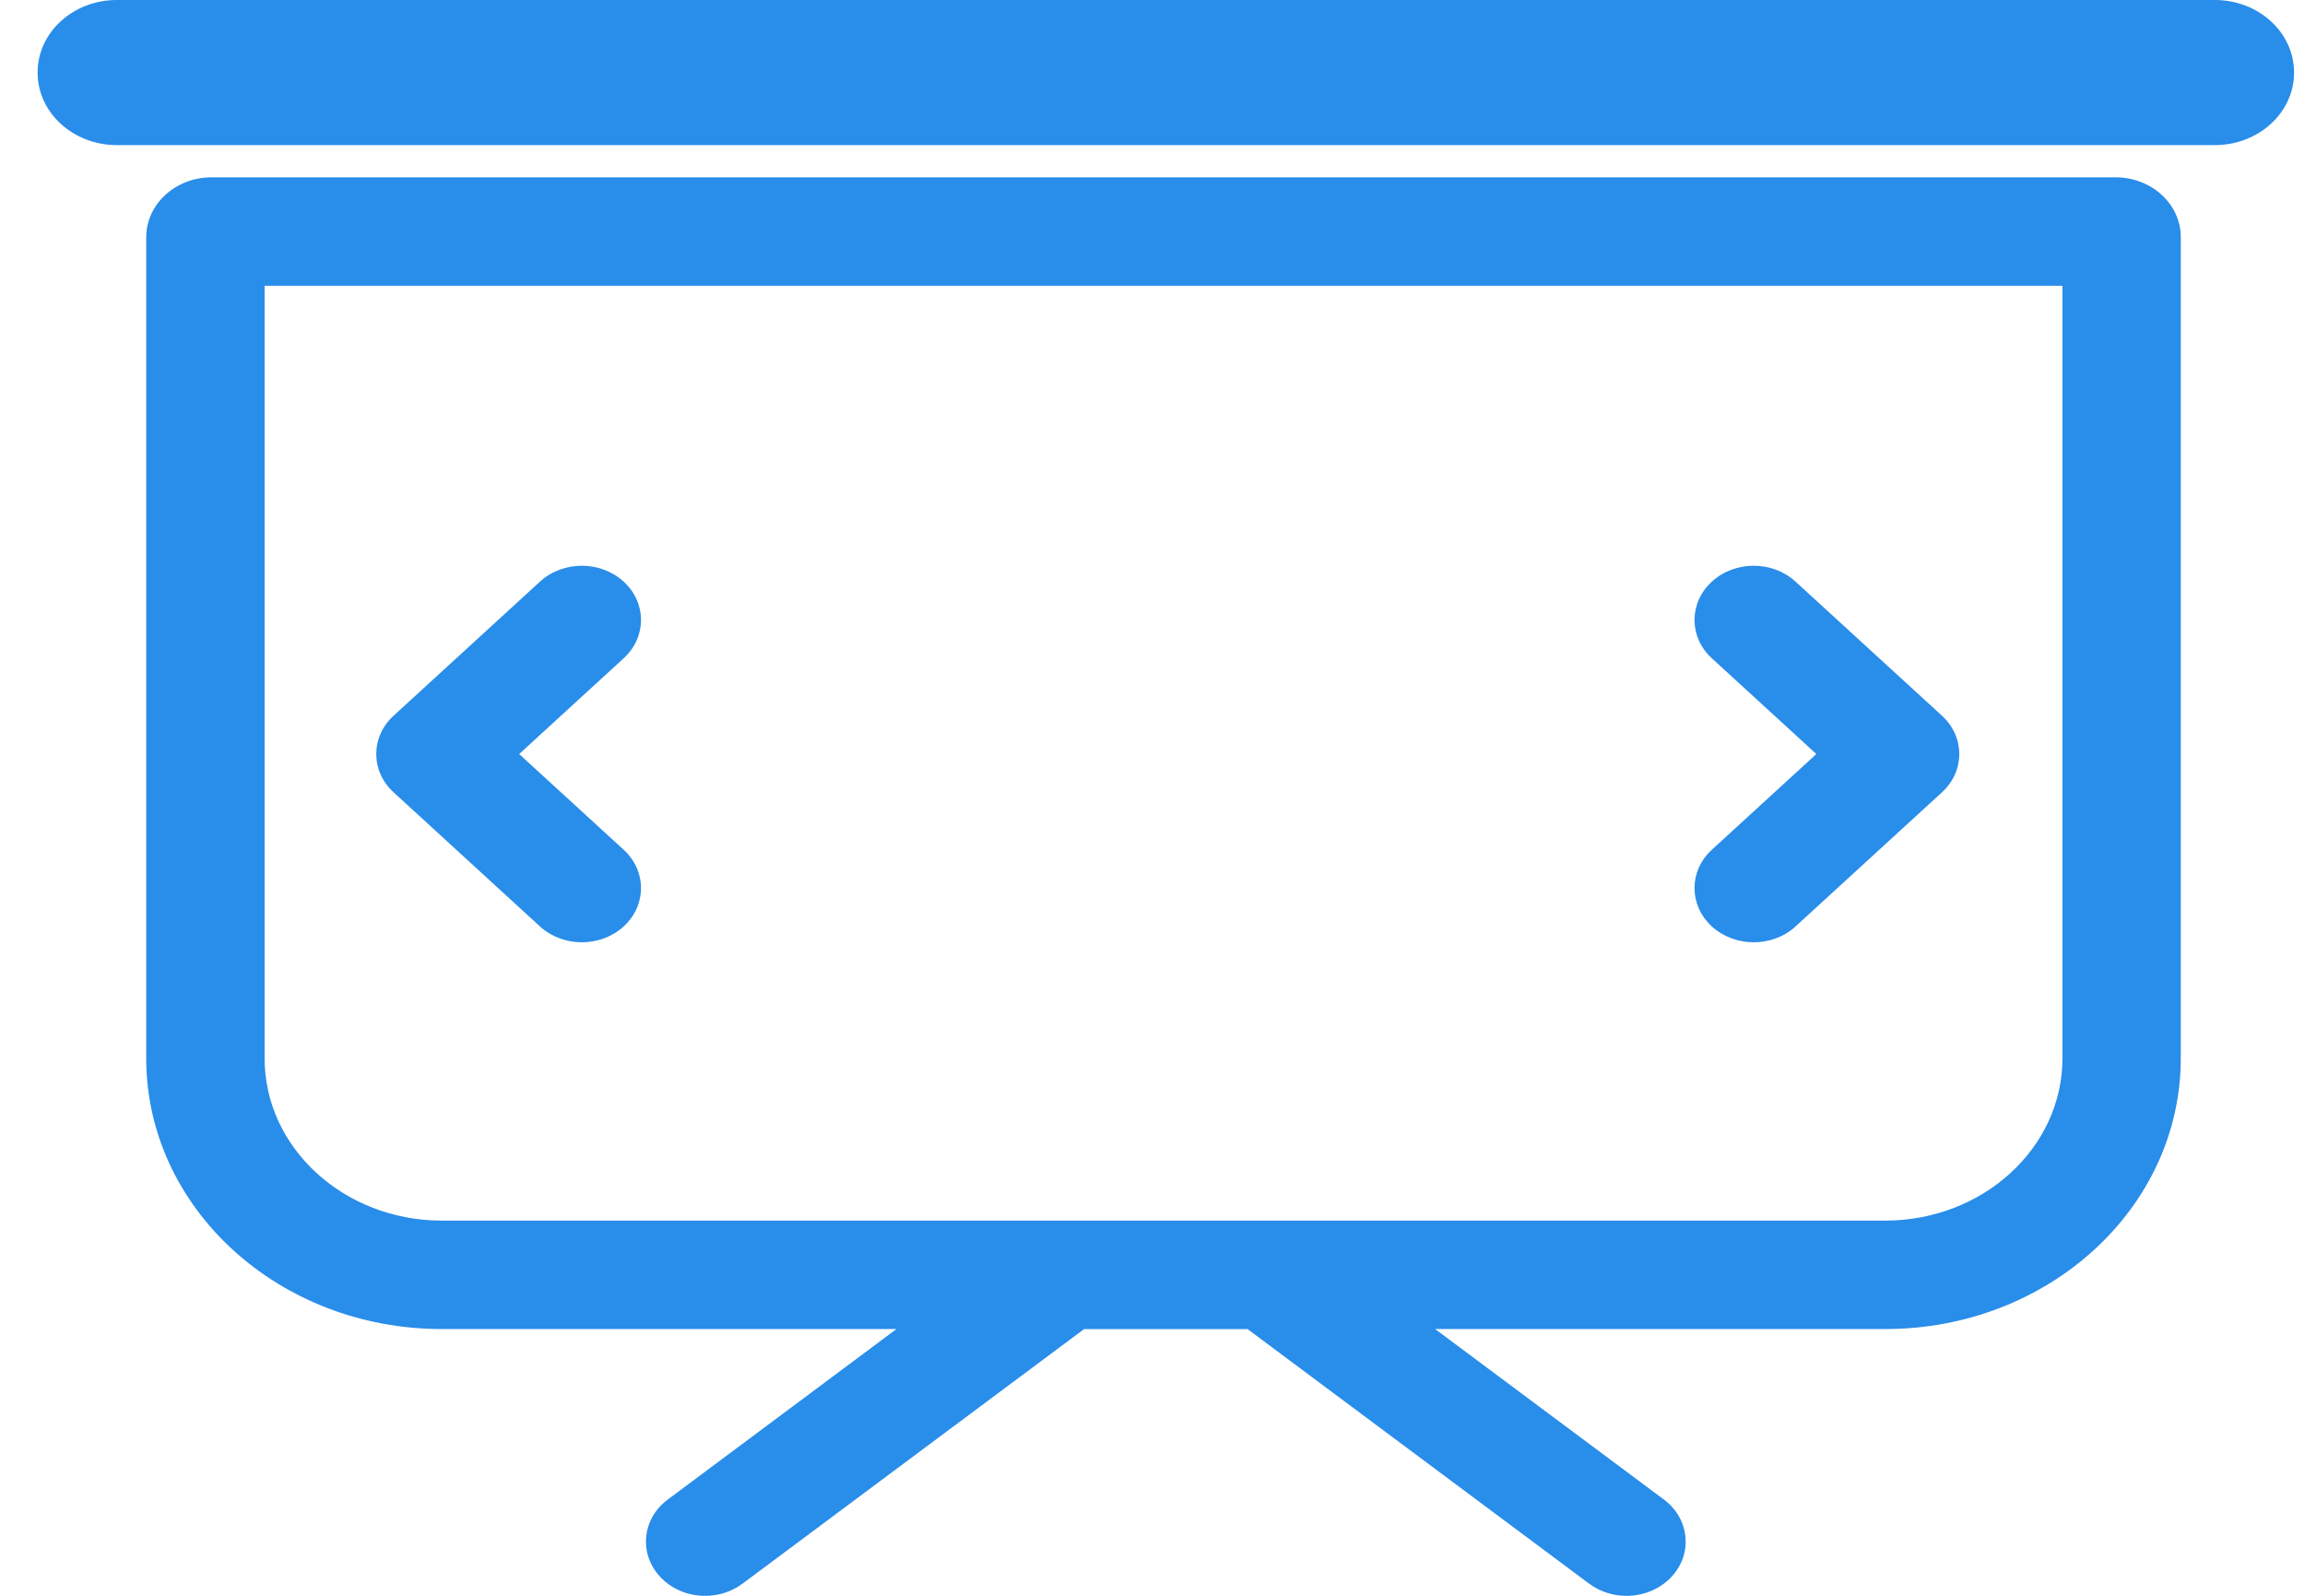 <svg width="39" height="27" viewBox="0 0 39 27" fill="none" xmlns="http://www.w3.org/2000/svg">
<path d="M35.793 3H3.58C2.97 3 2.474 3.454 2.474 4.013V17.907C2.474 20.436 4.713 22.487 7.475 22.487H15.168L11.299 25.371C10.869 25.691 10.805 26.269 11.154 26.662C11.352 26.885 11.64 27.001 11.931 27.001C12.153 27.001 12.377 26.933 12.563 26.795L18.342 22.488H21.109L26.888 26.795C27.074 26.933 27.298 27.001 27.52 27.001C27.811 27.001 28.099 26.885 28.297 26.662C28.646 26.269 28.581 25.691 28.152 25.371L24.282 22.487H31.897C34.659 22.487 36.898 20.437 36.898 17.907V4.013C36.899 3.454 36.404 3 35.793 3ZM34.896 17.907C34.896 19.421 33.551 20.652 31.898 20.652H7.475C5.822 20.652 4.477 19.421 4.477 17.907V4.835H34.896V17.907Z" fill="#298DEA"/>
<path d="M37.475 0H1.976C1.236 0 0.636 0.549 0.636 1.228C0.636 1.905 1.236 2.455 1.976 2.455H37.475C38.215 2.455 38.815 1.906 38.815 1.228C38.815 0.549 38.215 0 37.475 0Z" fill="#298DEA"/>
<path d="M9.136 15.675C9.331 15.853 9.588 15.943 9.844 15.943C10.1 15.943 10.357 15.854 10.552 15.675C10.944 15.316 10.944 14.736 10.552 14.377L8.784 12.758L10.552 11.138C10.944 10.78 10.944 10.199 10.552 9.841C10.161 9.483 9.527 9.483 9.136 9.841L6.66 12.109C6.268 12.467 6.268 13.048 6.66 13.406L9.136 15.675Z" fill="#298DEA"/>
<path d="M28.964 15.675C29.159 15.853 29.416 15.943 29.672 15.943C29.928 15.943 30.185 15.854 30.38 15.675L32.857 13.406C33.248 13.048 33.248 12.467 32.857 12.109L30.38 9.841C29.989 9.483 29.355 9.483 28.964 9.841C28.573 10.199 28.573 10.78 28.964 11.138L30.732 12.758L28.964 14.377C28.573 14.735 28.573 15.316 28.964 15.675Z" fill="#298DEA"/>
</svg>
